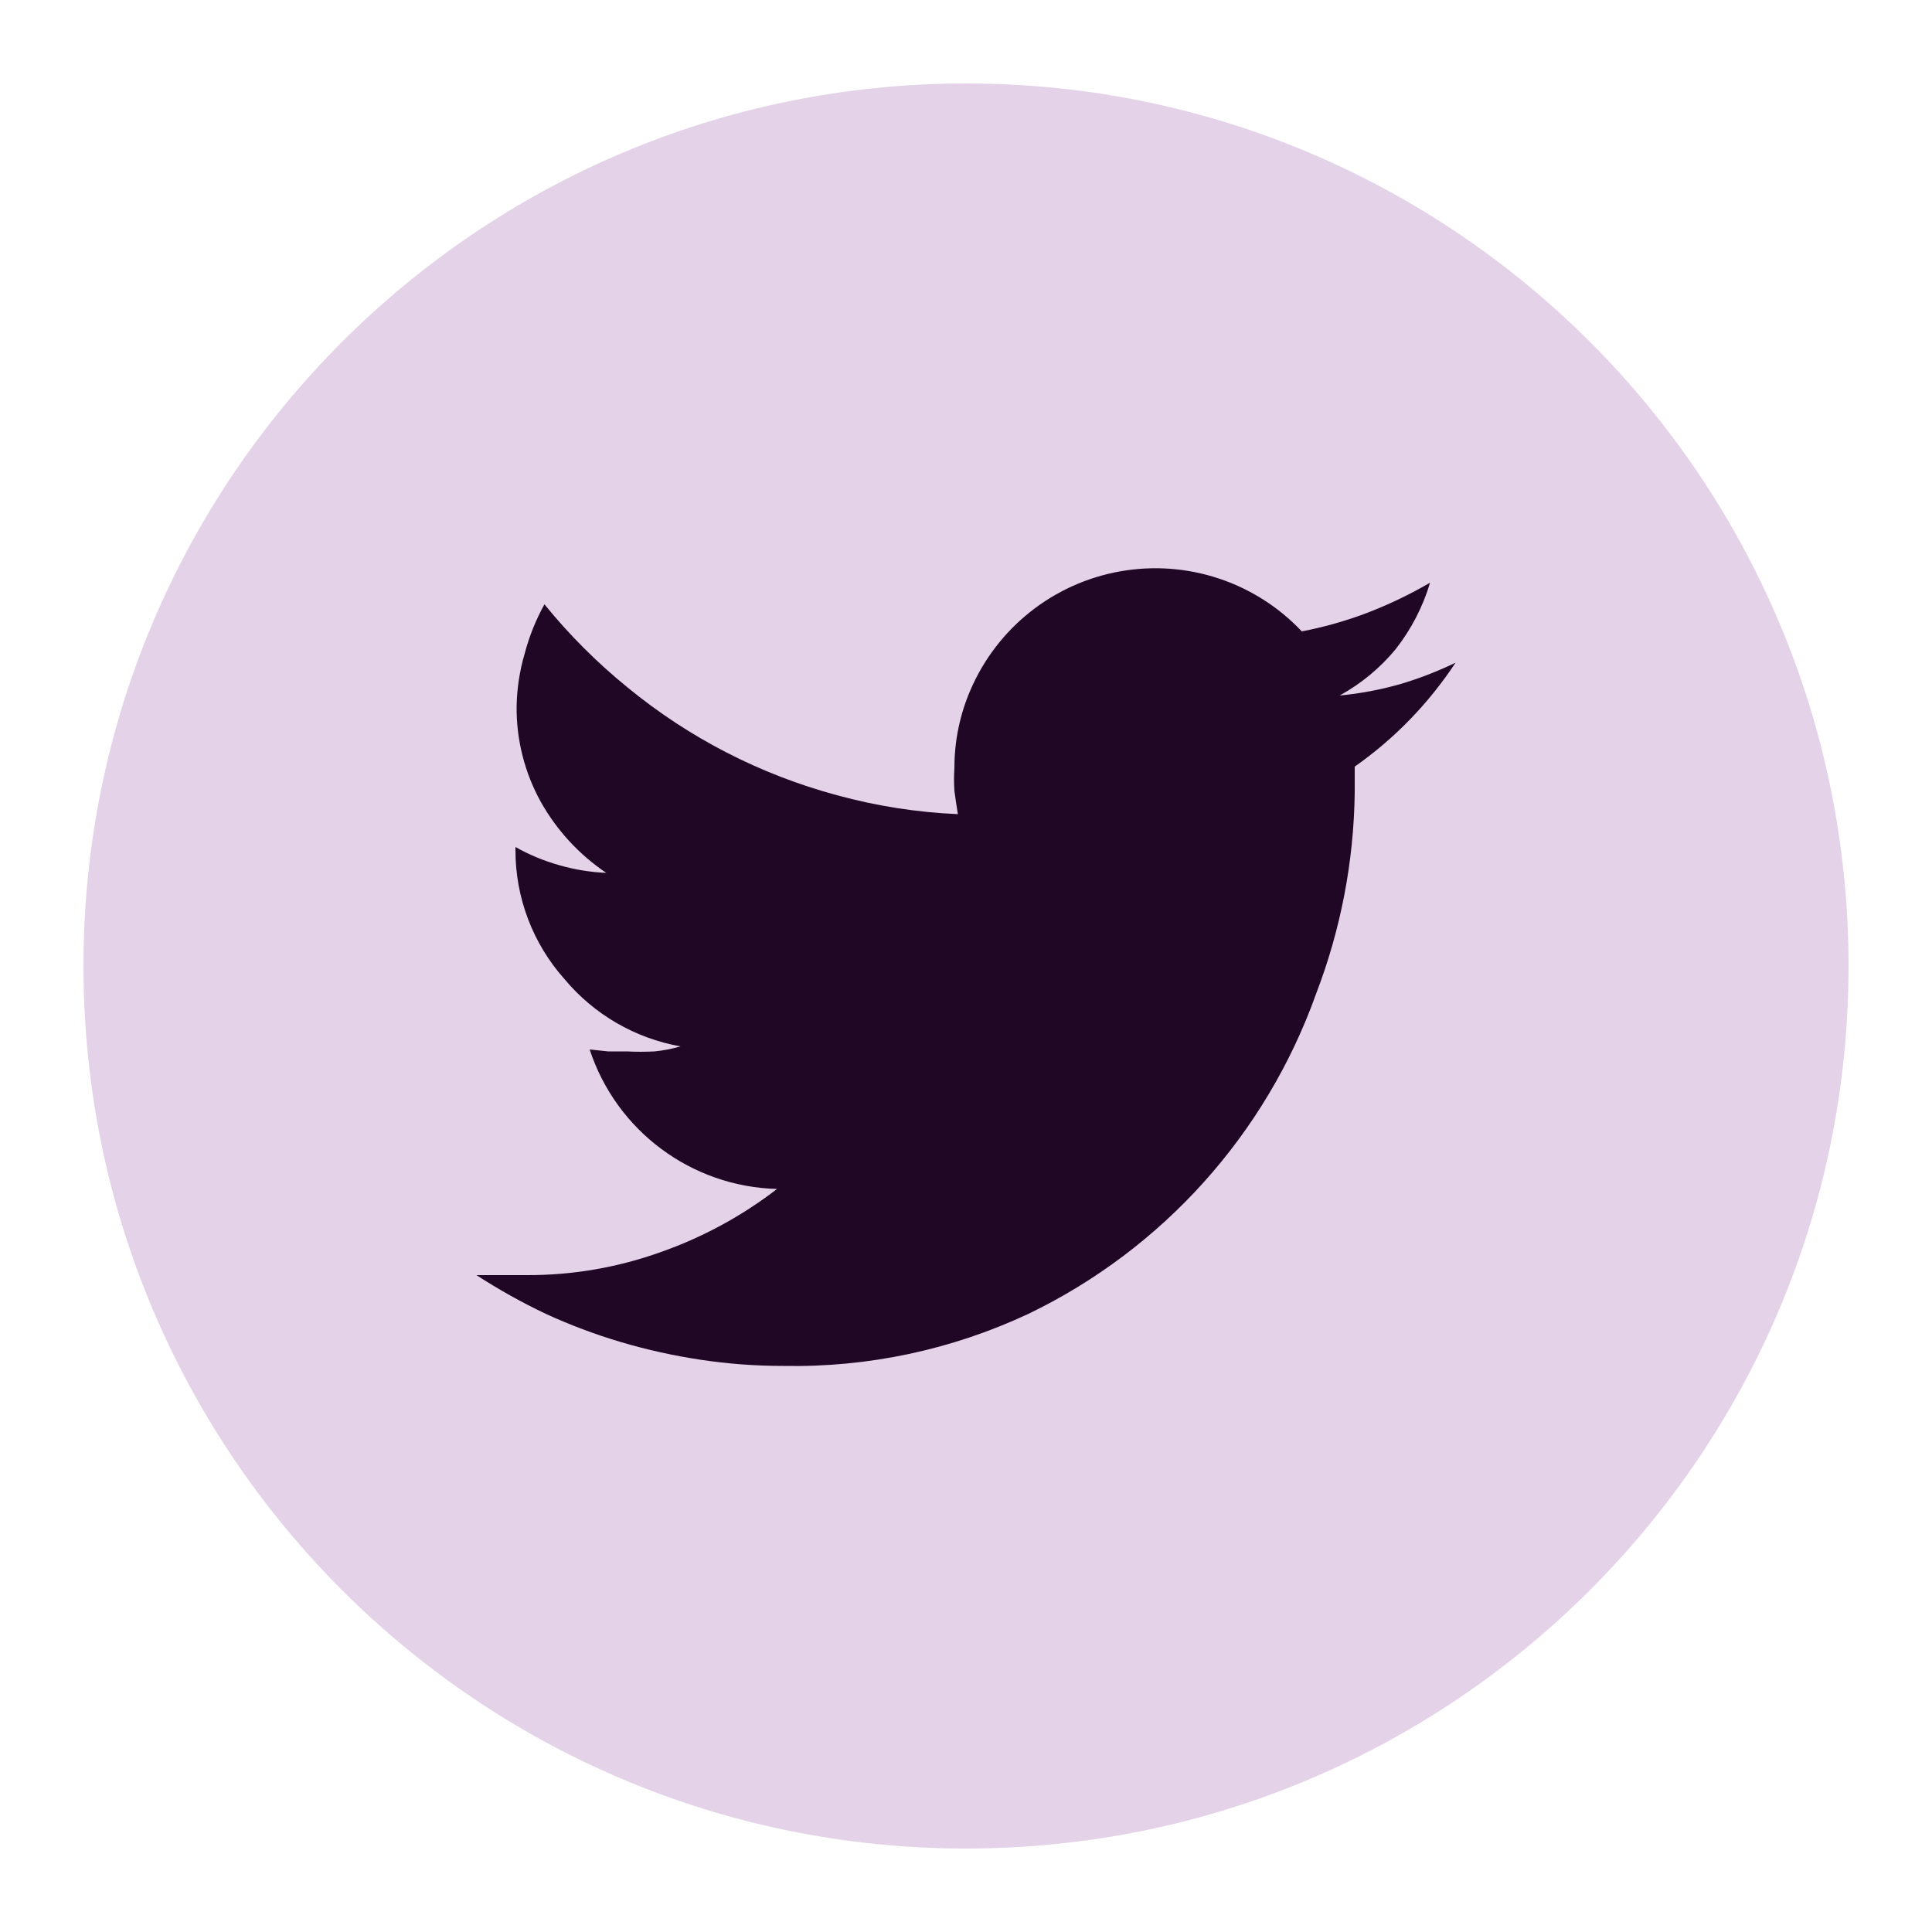 <?xml version="1.0" encoding="utf-8"?>
<svg x="0pt" y="0pt" width="50pt" height="50pt" viewBox="0 0 50 50" xmlns="http://www.w3.org/2000/svg" xmlns:xlink="http://www.w3.org/1999/xlink">
  <g id="Layer 1">
    <path id="Path 35" style="fill:#e4d2e8;fill-opacity:1;fill-rule:nonzero;opacity:1;stroke:none;" d="M47.84,25 C47.84,37.614,37.614,47.84,25,47.84 C12.386,47.84,2.16,37.614,2.16,25 C2.16,12.386,12.386,2.16,25,2.16 C37.614,2.16,47.84,12.386,47.84,25"/>
    <path id="Path 36" style="fill:#210726;fill-opacity:1;fill-rule:nonzero;opacity:1;stroke:none;" d="M37.67,17.15 C37.323,17.676,36.928,18.168,36.49,18.62 C36.053,19.071,35.574,19.479,35.06,19.84 C35.06,20.063,35.06,20.287,35.06,20.51 C35.038,22.292,34.699,24.056,34.06,25.72 C32.764,29.35,30.091,32.325,26.62,34 C24.638,34.93,22.469,35.392,20.28,35.35 C19.56,35.351,18.842,35.297,18.13,35.19 C17.43,35.085,16.738,34.931,16.06,34.73 C15.397,34.533,14.748,34.289,14.12,34 C13.502,33.706,12.904,33.372,12.33,33 C12.33,33,13,33,13,33 C13.21,33,13.42,33,13.63,33 C14.816,33.005,15.994,32.802,17.11,32.4 C18.19,32.02,19.203,31.469,20.11,30.77 C17.893,30.712,15.952,29.267,15.26,27.16 C15.42,27.177,15.58,27.193,15.74,27.21 C15.9,27.21,16.06,27.21,16.22,27.21 C16.46,27.223,16.7,27.223,16.94,27.21 C17.167,27.188,17.391,27.145,17.61,27.08 C16.436,26.871,15.374,26.255,14.61,25.34 C13.79,24.421,13.338,23.232,13.34,22 C13.34,21.973,13.34,21.947,13.34,21.92 C13.696,22.122,14.076,22.279,14.47,22.39 C14.867,22.505,15.277,22.572,15.69,22.59 C14.992,22.12,14.413,21.493,14,20.76 C13.579,20.002,13.361,19.147,13.37,18.28 C13.378,17.816,13.449,17.355,13.58,16.91 C13.697,16.467,13.868,16.041,14.09,15.64 C14.731,16.429,15.451,17.149,16.24,17.79 C17.828,19.095,19.676,20.046,21.66,20.58 C22.682,20.86,23.732,21.024,24.79,21.07 C24.757,20.87,24.727,20.67,24.7,20.47 C24.687,20.27,24.687,20.07,24.7,19.87 C24.7,19.182,24.839,18.502,25.11,17.87 C25.8,16.254,27.258,15.095,28.987,14.787 C30.716,14.479,32.484,15.062,33.69,16.34 C34.277,16.228,34.852,16.064,35.41,15.85 C35.963,15.636,36.498,15.378,37.01,15.08 C36.824,15.704,36.522,16.287,36.12,16.8 C35.717,17.288,35.225,17.695,34.67,18 C35.194,17.95,35.713,17.853,36.22,17.71 C36.718,17.564,37.203,17.376,37.67,17.15 z"/>
  </g>
</svg>
